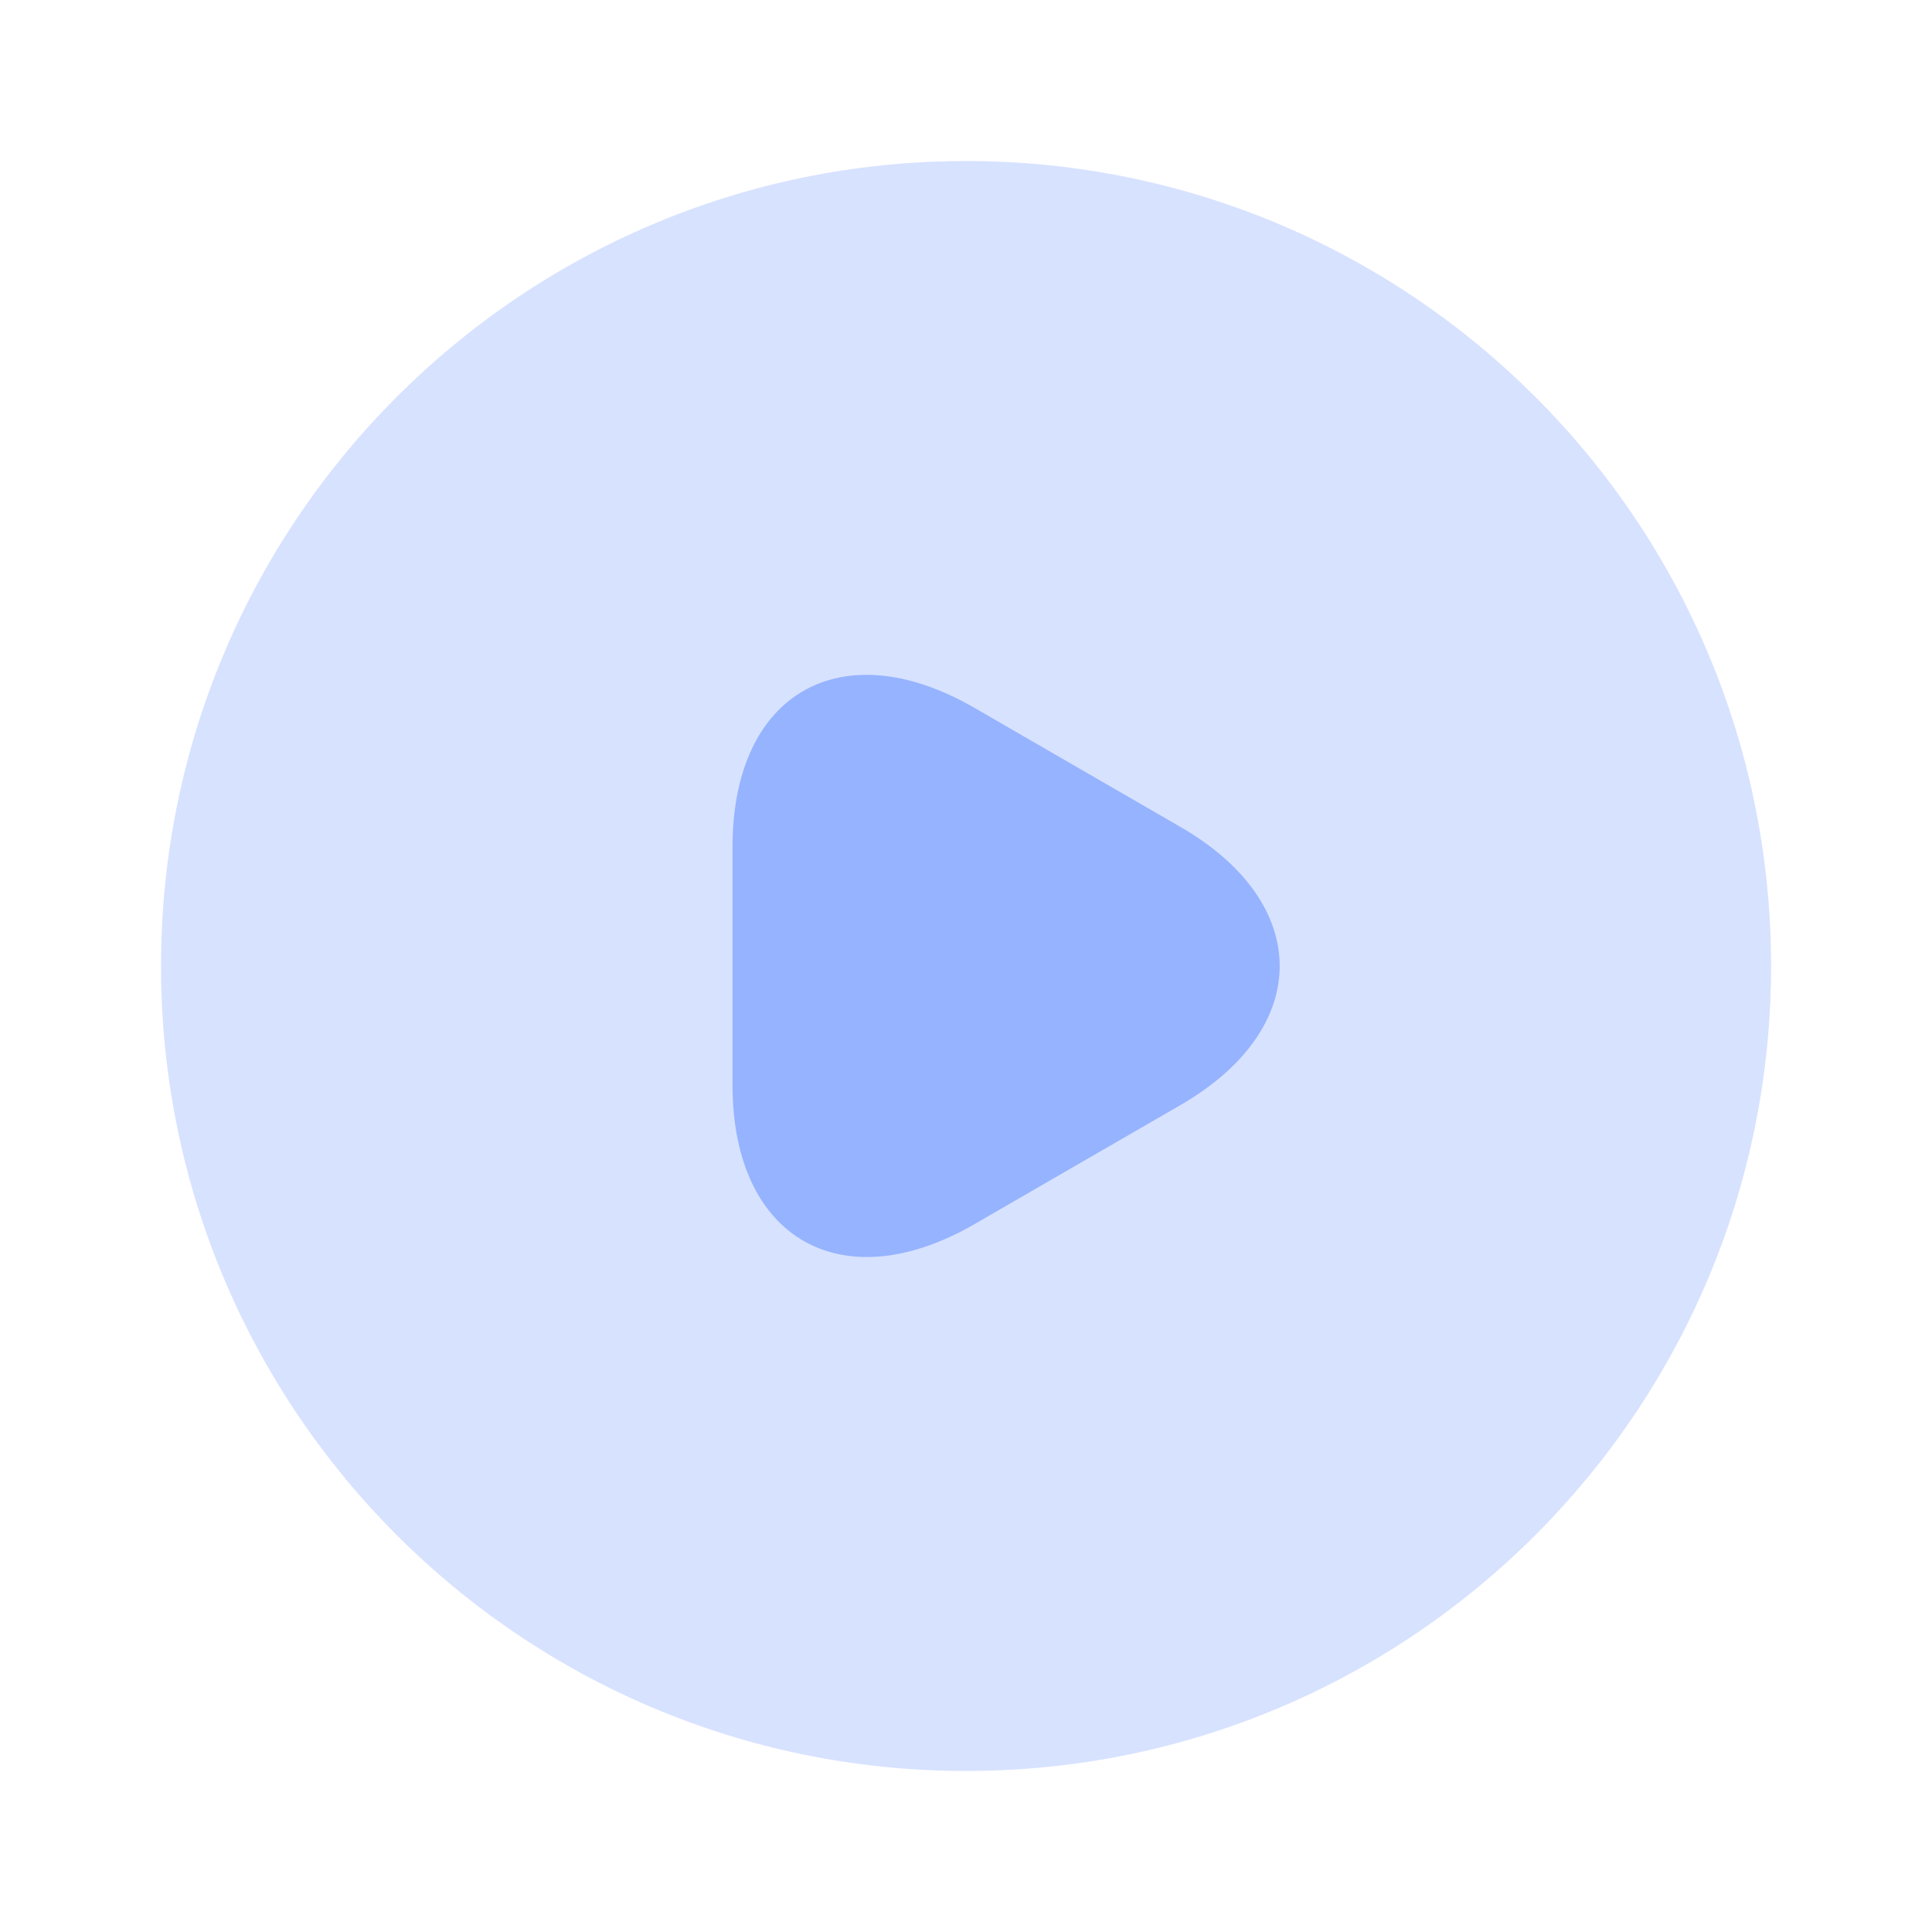 <svg width="20" height="20" viewBox="0 0 20 20" fill="none" xmlns="http://www.w3.org/2000/svg">
<path opacity="0.4" d="M10 18.333C14.603 18.333 18.334 14.602 18.334 10C18.334 5.398 14.603 1.667 10 1.667C5.398 1.667 1.667 5.398 1.667 10C1.667 14.602 5.398 18.333 10 18.333Z" fill="#8EADFF" fill-opacity="0.88"/>
<path d="M7.583 10V8.767C7.583 7.175 8.708 6.533 10.083 7.325L11.15 7.942L12.216 8.558C13.591 9.35 13.591 10.65 12.216 11.442L11.15 12.058L10.083 12.675C8.708 13.467 7.583 12.817 7.583 11.233V10Z" fill="#8EADFF" fill-opacity="0.88"/>
</svg>
